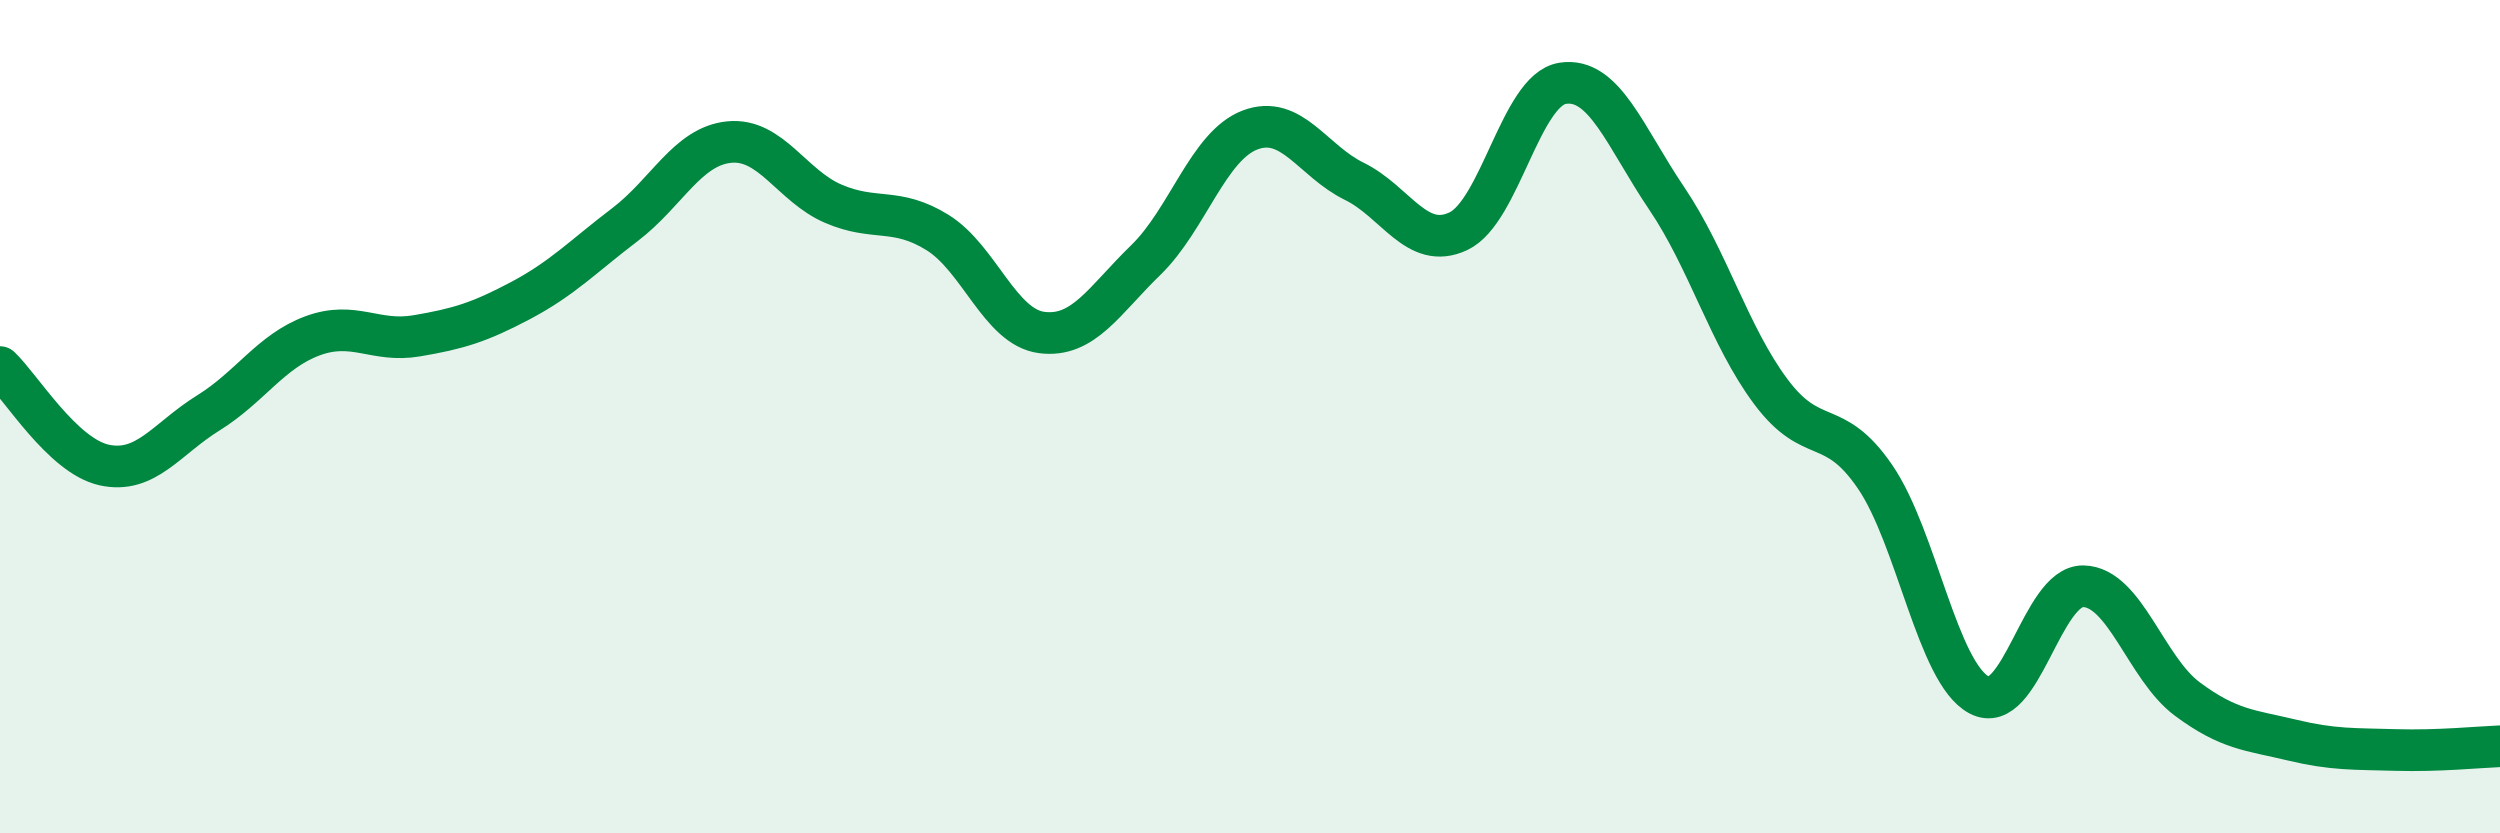 
    <svg width="60" height="20" viewBox="0 0 60 20" xmlns="http://www.w3.org/2000/svg">
      <path
        d="M 0,8.81 C 0.5,9.28 1.5,10.94 2.5,11.16 C 3.5,11.38 4,10.53 5,9.91 C 6,9.29 6.5,8.43 7.5,8.06 C 8.5,7.69 9,8.23 10,8.06 C 11,7.89 11.5,7.74 12.5,7.21 C 13.5,6.68 14,6.15 15,5.39 C 16,4.63 16.5,3.51 17.5,3.41 C 18.5,3.31 19,4.46 20,4.89 C 21,5.32 21.5,4.96 22.5,5.58 C 23.5,6.2 24,7.85 25,7.98 C 26,8.11 26.5,7.21 27.5,6.24 C 28.5,5.27 29,3.5 30,3.12 C 31,2.74 31.5,3.86 32.5,4.35 C 33.5,4.84 34,6.02 35,5.55 C 36,5.08 36.5,2.16 37.5,2 C 38.5,1.84 39,3.28 40,4.76 C 41,6.24 41.5,8.06 42.5,9.4 C 43.5,10.74 44,9.98 45,11.44 C 46,12.9 46.5,16.15 47.5,16.68 C 48.5,17.21 49,14.05 50,14.07 C 51,14.09 51.5,16.04 52.5,16.78 C 53.5,17.52 54,17.52 55,17.76 C 56,18 56.5,17.97 57.5,18 C 58.5,18.03 59.5,17.93 60,17.91L60 20L0 20Z"
        fill="#008740"
        opacity="0.1"
        stroke-linecap="round"
        stroke-linejoin="round"
      />
      <path
        d="M 0,8.81 C 0.5,9.28 1.5,10.94 2.5,11.16 C 3.5,11.38 4,10.53 5,9.91 C 6,9.29 6.5,8.43 7.5,8.06 C 8.5,7.69 9,8.23 10,8.06 C 11,7.89 11.5,7.74 12.5,7.21 C 13.5,6.68 14,6.15 15,5.39 C 16,4.63 16.5,3.51 17.5,3.41 C 18.5,3.31 19,4.46 20,4.89 C 21,5.32 21.5,4.96 22.5,5.58 C 23.5,6.2 24,7.85 25,7.98 C 26,8.11 26.5,7.21 27.5,6.24 C 28.5,5.27 29,3.5 30,3.12 C 31,2.74 31.5,3.86 32.5,4.35 C 33.5,4.84 34,6.02 35,5.55 C 36,5.08 36.5,2.16 37.5,2 C 38.5,1.84 39,3.28 40,4.76 C 41,6.24 41.5,8.06 42.5,9.4 C 43.5,10.74 44,9.98 45,11.44 C 46,12.9 46.5,16.15 47.5,16.68 C 48.5,17.21 49,14.05 50,14.07 C 51,14.09 51.5,16.04 52.5,16.78 C 53.5,17.52 54,17.52 55,17.76 C 56,18 56.5,17.97 57.5,18 C 58.5,18.03 59.5,17.93 60,17.91"
        stroke="#008740"
        stroke-width="1"
        fill="none"
        stroke-linecap="round"
        stroke-linejoin="round"
      />
    </svg>
  